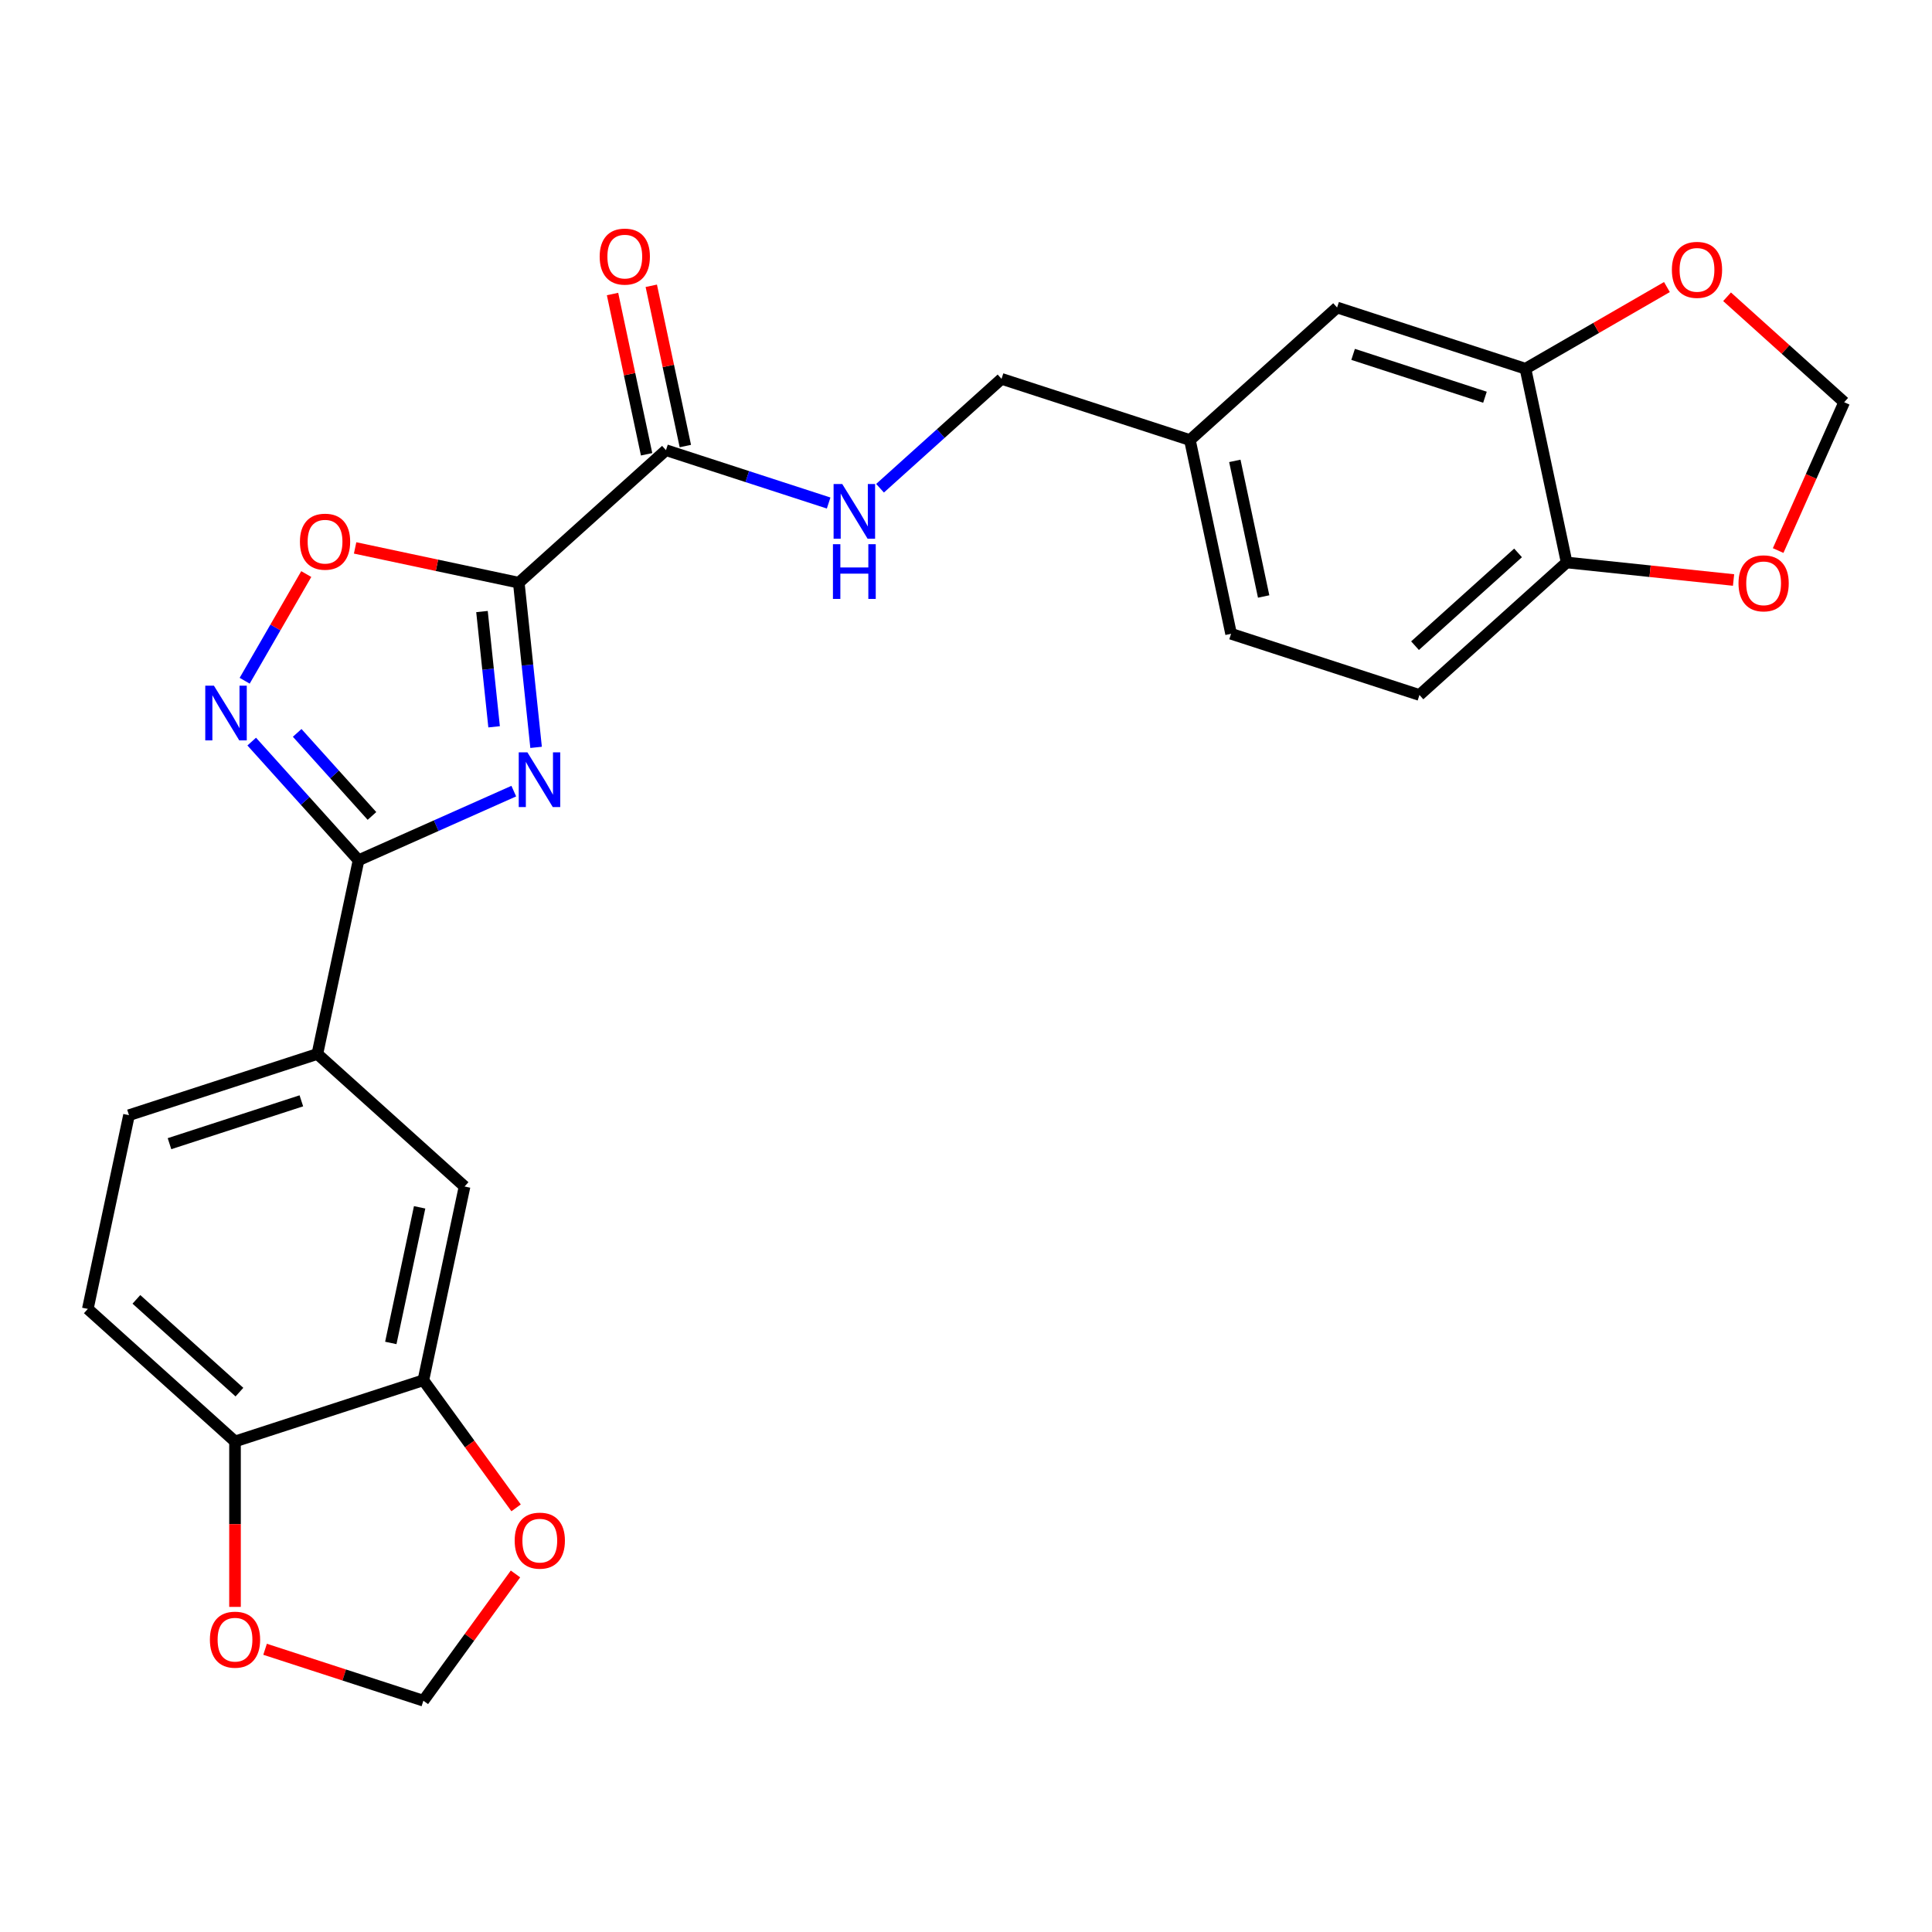 <?xml version='1.0' encoding='iso-8859-1'?>
<svg version='1.1' baseProfile='full'
              xmlns='http://www.w3.org/2000/svg'
                      xmlns:rdkit='http://www.rdkit.org/xml'
                      xmlns:xlink='http://www.w3.org/1999/xlink'
                  xml:space='preserve'
width='1000px' height='1000px' viewBox='0 0 1000 1000'>
<!-- END OF HEADER -->
<rect style='opacity:1.0;fill:#FFFFFF;stroke:none' width='1000' height='1000' x='0' y='0'> </rect>
<path class='bond-0' d='M 277.48,386.838 L 273.001,344.222' style='fill:none;fill-rule:evenodd;stroke:#0000FF;stroke-width:6px;stroke-linecap:butt;stroke-linejoin:miter;stroke-opacity:1' />
<path class='bond-0' d='M 273.001,344.222 L 268.522,301.605' style='fill:none;fill-rule:evenodd;stroke:#000000;stroke-width:6px;stroke-linecap:butt;stroke-linejoin:miter;stroke-opacity:1' />
<path class='bond-0' d='M 255.745,376.197 L 252.61,346.365' style='fill:none;fill-rule:evenodd;stroke:#0000FF;stroke-width:6px;stroke-linecap:butt;stroke-linejoin:miter;stroke-opacity:1' />
<path class='bond-0' d='M 252.61,346.365 L 249.474,316.534' style='fill:none;fill-rule:evenodd;stroke:#000000;stroke-width:6px;stroke-linecap:butt;stroke-linejoin:miter;stroke-opacity:1' />
<path class='bond-1' d='M 265.935,409.484 L 225.759,427.371' style='fill:none;fill-rule:evenodd;stroke:#0000FF;stroke-width:6px;stroke-linecap:butt;stroke-linejoin:miter;stroke-opacity:1' />
<path class='bond-1' d='M 225.759,427.371 L 185.584,445.259' style='fill:none;fill-rule:evenodd;stroke:#000000;stroke-width:6px;stroke-linecap:butt;stroke-linejoin:miter;stroke-opacity:1' />
<path class='bond-3' d='M 268.522,301.605 L 226.165,292.602' style='fill:none;fill-rule:evenodd;stroke:#000000;stroke-width:6px;stroke-linecap:butt;stroke-linejoin:miter;stroke-opacity:1' />
<path class='bond-3' d='M 226.165,292.602 L 183.808,283.599' style='fill:none;fill-rule:evenodd;stroke:#FF0000;stroke-width:6px;stroke-linecap:butt;stroke-linejoin:miter;stroke-opacity:1' />
<path class='bond-4' d='M 268.522,301.605 L 344.707,233.008' style='fill:none;fill-rule:evenodd;stroke:#000000;stroke-width:6px;stroke-linecap:butt;stroke-linejoin:miter;stroke-opacity:1' />
<path class='bond-2' d='M 185.584,445.259 L 157.936,414.553' style='fill:none;fill-rule:evenodd;stroke:#000000;stroke-width:6px;stroke-linecap:butt;stroke-linejoin:miter;stroke-opacity:1' />
<path class='bond-2' d='M 157.936,414.553 L 130.289,383.848' style='fill:none;fill-rule:evenodd;stroke:#0000FF;stroke-width:6px;stroke-linecap:butt;stroke-linejoin:miter;stroke-opacity:1' />
<path class='bond-2' d='M 192.526,422.328 L 173.173,400.834' style='fill:none;fill-rule:evenodd;stroke:#000000;stroke-width:6px;stroke-linecap:butt;stroke-linejoin:miter;stroke-opacity:1' />
<path class='bond-2' d='M 173.173,400.834 L 153.82,379.34' style='fill:none;fill-rule:evenodd;stroke:#0000FF;stroke-width:6px;stroke-linecap:butt;stroke-linejoin:miter;stroke-opacity:1' />
<path class='bond-5' d='M 185.584,445.259 L 164.269,545.536' style='fill:none;fill-rule:evenodd;stroke:#000000;stroke-width:6px;stroke-linecap:butt;stroke-linejoin:miter;stroke-opacity:1' />
<path class='bond-26' d='M 126.641,352.351 L 142.582,324.741' style='fill:none;fill-rule:evenodd;stroke:#0000FF;stroke-width:6px;stroke-linecap:butt;stroke-linejoin:miter;stroke-opacity:1' />
<path class='bond-26' d='M 142.582,324.741 L 158.522,297.131' style='fill:none;fill-rule:evenodd;stroke:#FF0000;stroke-width:6px;stroke-linecap:butt;stroke-linejoin:miter;stroke-opacity:1' />
<path class='bond-9' d='M 344.707,233.008 L 386.806,246.687' style='fill:none;fill-rule:evenodd;stroke:#000000;stroke-width:6px;stroke-linecap:butt;stroke-linejoin:miter;stroke-opacity:1' />
<path class='bond-9' d='M 386.806,246.687 L 428.904,260.365' style='fill:none;fill-rule:evenodd;stroke:#0000FF;stroke-width:6px;stroke-linecap:butt;stroke-linejoin:miter;stroke-opacity:1' />
<path class='bond-18' d='M 354.735,230.876 L 345.919,189.399' style='fill:none;fill-rule:evenodd;stroke:#000000;stroke-width:6px;stroke-linecap:butt;stroke-linejoin:miter;stroke-opacity:1' />
<path class='bond-18' d='M 345.919,189.399 L 337.102,147.922' style='fill:none;fill-rule:evenodd;stroke:#FF0000;stroke-width:6px;stroke-linecap:butt;stroke-linejoin:miter;stroke-opacity:1' />
<path class='bond-18' d='M 334.679,235.139 L 325.863,193.662' style='fill:none;fill-rule:evenodd;stroke:#000000;stroke-width:6px;stroke-linecap:butt;stroke-linejoin:miter;stroke-opacity:1' />
<path class='bond-18' d='M 325.863,193.662 L 317.047,152.185' style='fill:none;fill-rule:evenodd;stroke:#FF0000;stroke-width:6px;stroke-linecap:butt;stroke-linejoin:miter;stroke-opacity:1' />
<path class='bond-8' d='M 164.269,545.536 L 240.454,614.134' style='fill:none;fill-rule:evenodd;stroke:#000000;stroke-width:6px;stroke-linecap:butt;stroke-linejoin:miter;stroke-opacity:1' />
<path class='bond-20' d='M 164.269,545.536 L 66.769,577.216' style='fill:none;fill-rule:evenodd;stroke:#000000;stroke-width:6px;stroke-linecap:butt;stroke-linejoin:miter;stroke-opacity:1' />
<path class='bond-20' d='M 155.98,569.788 L 87.73,591.964' style='fill:none;fill-rule:evenodd;stroke:#000000;stroke-width:6px;stroke-linecap:butt;stroke-linejoin:miter;stroke-opacity:1' />
<path class='bond-6' d='M 219.14,714.411 L 240.454,614.134' style='fill:none;fill-rule:evenodd;stroke:#000000;stroke-width:6px;stroke-linecap:butt;stroke-linejoin:miter;stroke-opacity:1' />
<path class='bond-6' d='M 202.281,695.106 L 217.202,624.912' style='fill:none;fill-rule:evenodd;stroke:#000000;stroke-width:6px;stroke-linecap:butt;stroke-linejoin:miter;stroke-opacity:1' />
<path class='bond-12' d='M 219.14,714.411 L 243.136,747.438' style='fill:none;fill-rule:evenodd;stroke:#000000;stroke-width:6px;stroke-linecap:butt;stroke-linejoin:miter;stroke-opacity:1' />
<path class='bond-12' d='M 243.136,747.438 L 267.132,780.466' style='fill:none;fill-rule:evenodd;stroke:#FF0000;stroke-width:6px;stroke-linecap:butt;stroke-linejoin:miter;stroke-opacity:1' />
<path class='bond-27' d='M 219.14,714.411 L 121.64,746.09' style='fill:none;fill-rule:evenodd;stroke:#000000;stroke-width:6px;stroke-linecap:butt;stroke-linejoin:miter;stroke-opacity:1' />
<path class='bond-7' d='M 789.577,190.852 L 692.078,159.172' style='fill:none;fill-rule:evenodd;stroke:#000000;stroke-width:6px;stroke-linecap:butt;stroke-linejoin:miter;stroke-opacity:1' />
<path class='bond-7' d='M 768.617,205.6 L 700.367,183.424' style='fill:none;fill-rule:evenodd;stroke:#000000;stroke-width:6px;stroke-linecap:butt;stroke-linejoin:miter;stroke-opacity:1' />
<path class='bond-13' d='M 789.577,190.852 L 826.187,169.715' style='fill:none;fill-rule:evenodd;stroke:#000000;stroke-width:6px;stroke-linecap:butt;stroke-linejoin:miter;stroke-opacity:1' />
<path class='bond-13' d='M 826.187,169.715 L 862.797,148.578' style='fill:none;fill-rule:evenodd;stroke:#FF0000;stroke-width:6px;stroke-linecap:butt;stroke-linejoin:miter;stroke-opacity:1' />
<path class='bond-29' d='M 789.577,190.852 L 810.892,291.129' style='fill:none;fill-rule:evenodd;stroke:#000000;stroke-width:6px;stroke-linecap:butt;stroke-linejoin:miter;stroke-opacity:1' />
<path class='bond-24' d='M 455.51,252.709 L 486.951,224.4' style='fill:none;fill-rule:evenodd;stroke:#0000FF;stroke-width:6px;stroke-linecap:butt;stroke-linejoin:miter;stroke-opacity:1' />
<path class='bond-24' d='M 486.951,224.4 L 518.392,196.09' style='fill:none;fill-rule:evenodd;stroke:#000000;stroke-width:6px;stroke-linecap:butt;stroke-linejoin:miter;stroke-opacity:1' />
<path class='bond-10' d='M 121.64,746.09 L 45.455,677.493' style='fill:none;fill-rule:evenodd;stroke:#000000;stroke-width:6px;stroke-linecap:butt;stroke-linejoin:miter;stroke-opacity:1' />
<path class='bond-10' d='M 123.932,720.564 L 70.602,672.545' style='fill:none;fill-rule:evenodd;stroke:#000000;stroke-width:6px;stroke-linecap:butt;stroke-linejoin:miter;stroke-opacity:1' />
<path class='bond-14' d='M 121.64,746.09 L 121.64,788.908' style='fill:none;fill-rule:evenodd;stroke:#000000;stroke-width:6px;stroke-linecap:butt;stroke-linejoin:miter;stroke-opacity:1' />
<path class='bond-14' d='M 121.64,788.908 L 121.64,831.725' style='fill:none;fill-rule:evenodd;stroke:#FF0000;stroke-width:6px;stroke-linecap:butt;stroke-linejoin:miter;stroke-opacity:1' />
<path class='bond-11' d='M 810.892,291.129 L 734.707,359.726' style='fill:none;fill-rule:evenodd;stroke:#000000;stroke-width:6px;stroke-linecap:butt;stroke-linejoin:miter;stroke-opacity:1' />
<path class='bond-11' d='M 785.745,286.181 L 732.415,334.2' style='fill:none;fill-rule:evenodd;stroke:#000000;stroke-width:6px;stroke-linecap:butt;stroke-linejoin:miter;stroke-opacity:1' />
<path class='bond-15' d='M 810.892,291.129 L 854.088,295.669' style='fill:none;fill-rule:evenodd;stroke:#000000;stroke-width:6px;stroke-linecap:butt;stroke-linejoin:miter;stroke-opacity:1' />
<path class='bond-15' d='M 854.088,295.669 L 897.285,300.209' style='fill:none;fill-rule:evenodd;stroke:#FF0000;stroke-width:6px;stroke-linecap:butt;stroke-linejoin:miter;stroke-opacity:1' />
<path class='bond-16' d='M 266.812,814.672 L 242.976,847.48' style='fill:none;fill-rule:evenodd;stroke:#FF0000;stroke-width:6px;stroke-linecap:butt;stroke-linejoin:miter;stroke-opacity:1' />
<path class='bond-16' d='M 242.976,847.48 L 219.14,880.287' style='fill:none;fill-rule:evenodd;stroke:#000000;stroke-width:6px;stroke-linecap:butt;stroke-linejoin:miter;stroke-opacity:1' />
<path class='bond-17' d='M 893.923,153.606 L 924.234,180.898' style='fill:none;fill-rule:evenodd;stroke:#FF0000;stroke-width:6px;stroke-linecap:butt;stroke-linejoin:miter;stroke-opacity:1' />
<path class='bond-17' d='M 924.234,180.898 L 954.545,208.19' style='fill:none;fill-rule:evenodd;stroke:#000000;stroke-width:6px;stroke-linecap:butt;stroke-linejoin:miter;stroke-opacity:1' />
<path class='bond-28' d='M 137.203,853.665 L 178.171,866.976' style='fill:none;fill-rule:evenodd;stroke:#FF0000;stroke-width:6px;stroke-linecap:butt;stroke-linejoin:miter;stroke-opacity:1' />
<path class='bond-28' d='M 178.171,866.976 L 219.14,880.287' style='fill:none;fill-rule:evenodd;stroke:#000000;stroke-width:6px;stroke-linecap:butt;stroke-linejoin:miter;stroke-opacity:1' />
<path class='bond-30' d='M 920.365,284.962 L 937.455,246.576' style='fill:none;fill-rule:evenodd;stroke:#FF0000;stroke-width:6px;stroke-linecap:butt;stroke-linejoin:miter;stroke-opacity:1' />
<path class='bond-30' d='M 937.455,246.576 L 954.545,208.19' style='fill:none;fill-rule:evenodd;stroke:#000000;stroke-width:6px;stroke-linecap:butt;stroke-linejoin:miter;stroke-opacity:1' />
<path class='bond-19' d='M 692.078,159.172 L 615.892,227.77' style='fill:none;fill-rule:evenodd;stroke:#000000;stroke-width:6px;stroke-linecap:butt;stroke-linejoin:miter;stroke-opacity:1' />
<path class='bond-21' d='M 66.769,577.216 L 45.455,677.493' style='fill:none;fill-rule:evenodd;stroke:#000000;stroke-width:6px;stroke-linecap:butt;stroke-linejoin:miter;stroke-opacity:1' />
<path class='bond-22' d='M 734.707,359.726 L 637.207,328.047' style='fill:none;fill-rule:evenodd;stroke:#000000;stroke-width:6px;stroke-linecap:butt;stroke-linejoin:miter;stroke-opacity:1' />
<path class='bond-23' d='M 615.892,227.77 L 518.392,196.09' style='fill:none;fill-rule:evenodd;stroke:#000000;stroke-width:6px;stroke-linecap:butt;stroke-linejoin:miter;stroke-opacity:1' />
<path class='bond-25' d='M 615.892,227.77 L 637.207,328.047' style='fill:none;fill-rule:evenodd;stroke:#000000;stroke-width:6px;stroke-linecap:butt;stroke-linejoin:miter;stroke-opacity:1' />
<path class='bond-25' d='M 639.145,238.548 L 654.065,308.742' style='fill:none;fill-rule:evenodd;stroke:#000000;stroke-width:6px;stroke-linecap:butt;stroke-linejoin:miter;stroke-opacity:1' />
<path  class='atom-0' d='M 272.978 389.401
L 282.258 404.401
Q 283.178 405.881, 284.658 408.561
Q 286.138 411.241, 286.218 411.401
L 286.218 389.401
L 289.978 389.401
L 289.978 417.721
L 286.098 417.721
L 276.138 401.321
Q 274.978 399.401, 273.738 397.201
Q 272.538 395.001, 272.178 394.321
L 272.178 417.721
L 268.498 417.721
L 268.498 389.401
L 272.978 389.401
' fill='#0000FF'/>
<path  class='atom-3' d='M 110.726 354.914
L 120.006 369.914
Q 120.926 371.394, 122.406 374.074
Q 123.886 376.754, 123.966 376.914
L 123.966 354.914
L 127.726 354.914
L 127.726 383.234
L 123.846 383.234
L 113.886 366.834
Q 112.726 364.914, 111.486 362.714
Q 110.286 360.514, 109.926 359.834
L 109.926 383.234
L 106.246 383.234
L 106.246 354.914
L 110.726 354.914
' fill='#0000FF'/>
<path  class='atom-4' d='M 155.245 280.371
Q 155.245 273.571, 158.605 269.771
Q 161.965 265.971, 168.245 265.971
Q 174.525 265.971, 177.885 269.771
Q 181.245 273.571, 181.245 280.371
Q 181.245 287.251, 177.845 291.171
Q 174.445 295.051, 168.245 295.051
Q 162.005 295.051, 158.605 291.171
Q 155.245 287.291, 155.245 280.371
M 168.245 291.851
Q 172.565 291.851, 174.885 288.971
Q 177.245 286.051, 177.245 280.371
Q 177.245 274.811, 174.885 272.011
Q 172.565 269.171, 168.245 269.171
Q 163.925 269.171, 161.565 271.971
Q 159.245 274.771, 159.245 280.371
Q 159.245 286.091, 161.565 288.971
Q 163.925 291.851, 168.245 291.851
' fill='#FF0000'/>
<path  class='atom-10' d='M 435.947 250.528
L 445.227 265.528
Q 446.147 267.008, 447.627 269.688
Q 449.107 272.368, 449.187 272.528
L 449.187 250.528
L 452.947 250.528
L 452.947 278.848
L 449.067 278.848
L 439.107 262.448
Q 437.947 260.528, 436.707 258.328
Q 435.507 256.128, 435.147 255.448
L 435.147 278.848
L 431.467 278.848
L 431.467 250.528
L 435.947 250.528
' fill='#0000FF'/>
<path  class='atom-10' d='M 431.127 281.68
L 434.967 281.68
L 434.967 293.72
L 449.447 293.72
L 449.447 281.68
L 453.287 281.68
L 453.287 310
L 449.447 310
L 449.447 296.92
L 434.967 296.92
L 434.967 310
L 431.127 310
L 431.127 281.68
' fill='#0000FF'/>
<path  class='atom-13' d='M 266.398 797.429
Q 266.398 790.629, 269.758 786.829
Q 273.118 783.029, 279.398 783.029
Q 285.678 783.029, 289.038 786.829
Q 292.398 790.629, 292.398 797.429
Q 292.398 804.309, 288.998 808.229
Q 285.598 812.109, 279.398 812.109
Q 273.158 812.109, 269.758 808.229
Q 266.398 804.349, 266.398 797.429
M 279.398 808.909
Q 283.718 808.909, 286.038 806.029
Q 288.398 803.109, 288.398 797.429
Q 288.398 791.869, 286.038 789.069
Q 283.718 786.229, 279.398 786.229
Q 275.078 786.229, 272.718 789.029
Q 270.398 791.829, 270.398 797.429
Q 270.398 803.149, 272.718 806.029
Q 275.078 808.909, 279.398 808.909
' fill='#FF0000'/>
<path  class='atom-14' d='M 865.36 139.673
Q 865.36 132.873, 868.72 129.073
Q 872.08 125.273, 878.36 125.273
Q 884.64 125.273, 888 129.073
Q 891.36 132.873, 891.36 139.673
Q 891.36 146.553, 887.96 150.473
Q 884.56 154.353, 878.36 154.353
Q 872.12 154.353, 868.72 150.473
Q 865.36 146.593, 865.36 139.673
M 878.36 151.153
Q 882.68 151.153, 885 148.273
Q 887.36 145.353, 887.36 139.673
Q 887.36 134.113, 885 131.313
Q 882.68 128.473, 878.36 128.473
Q 874.04 128.473, 871.68 131.273
Q 869.36 134.073, 869.36 139.673
Q 869.36 145.393, 871.68 148.273
Q 874.04 151.153, 878.36 151.153
' fill='#FF0000'/>
<path  class='atom-15' d='M 108.64 848.688
Q 108.64 841.888, 112 838.088
Q 115.36 834.288, 121.64 834.288
Q 127.92 834.288, 131.28 838.088
Q 134.64 841.888, 134.64 848.688
Q 134.64 855.568, 131.24 859.488
Q 127.84 863.368, 121.64 863.368
Q 115.4 863.368, 112 859.488
Q 108.64 855.608, 108.64 848.688
M 121.64 860.168
Q 125.96 860.168, 128.28 857.288
Q 130.64 854.368, 130.64 848.688
Q 130.64 843.128, 128.28 840.328
Q 125.96 837.488, 121.64 837.488
Q 117.32 837.488, 114.96 840.288
Q 112.64 843.088, 112.64 848.688
Q 112.64 854.408, 114.96 857.288
Q 117.32 860.168, 121.64 860.168
' fill='#FF0000'/>
<path  class='atom-16' d='M 899.848 301.925
Q 899.848 295.125, 903.208 291.325
Q 906.568 287.525, 912.848 287.525
Q 919.128 287.525, 922.488 291.325
Q 925.848 295.125, 925.848 301.925
Q 925.848 308.805, 922.448 312.725
Q 919.048 316.605, 912.848 316.605
Q 906.608 316.605, 903.208 312.725
Q 899.848 308.845, 899.848 301.925
M 912.848 313.405
Q 917.168 313.405, 919.488 310.525
Q 921.848 307.605, 921.848 301.925
Q 921.848 296.365, 919.488 293.565
Q 917.168 290.725, 912.848 290.725
Q 908.528 290.725, 906.168 293.525
Q 903.848 296.325, 903.848 301.925
Q 903.848 307.645, 906.168 310.525
Q 908.528 313.405, 912.848 313.405
' fill='#FF0000'/>
<path  class='atom-19' d='M 310.393 132.811
Q 310.393 126.011, 313.753 122.211
Q 317.113 118.411, 323.393 118.411
Q 329.673 118.411, 333.033 122.211
Q 336.393 126.011, 336.393 132.811
Q 336.393 139.691, 332.993 143.611
Q 329.593 147.491, 323.393 147.491
Q 317.153 147.491, 313.753 143.611
Q 310.393 139.731, 310.393 132.811
M 323.393 144.291
Q 327.713 144.291, 330.033 141.411
Q 332.393 138.491, 332.393 132.811
Q 332.393 127.251, 330.033 124.451
Q 327.713 121.611, 323.393 121.611
Q 319.073 121.611, 316.713 124.411
Q 314.393 127.211, 314.393 132.811
Q 314.393 138.531, 316.713 141.411
Q 319.073 144.291, 323.393 144.291
' fill='#FF0000'/>
</svg>
